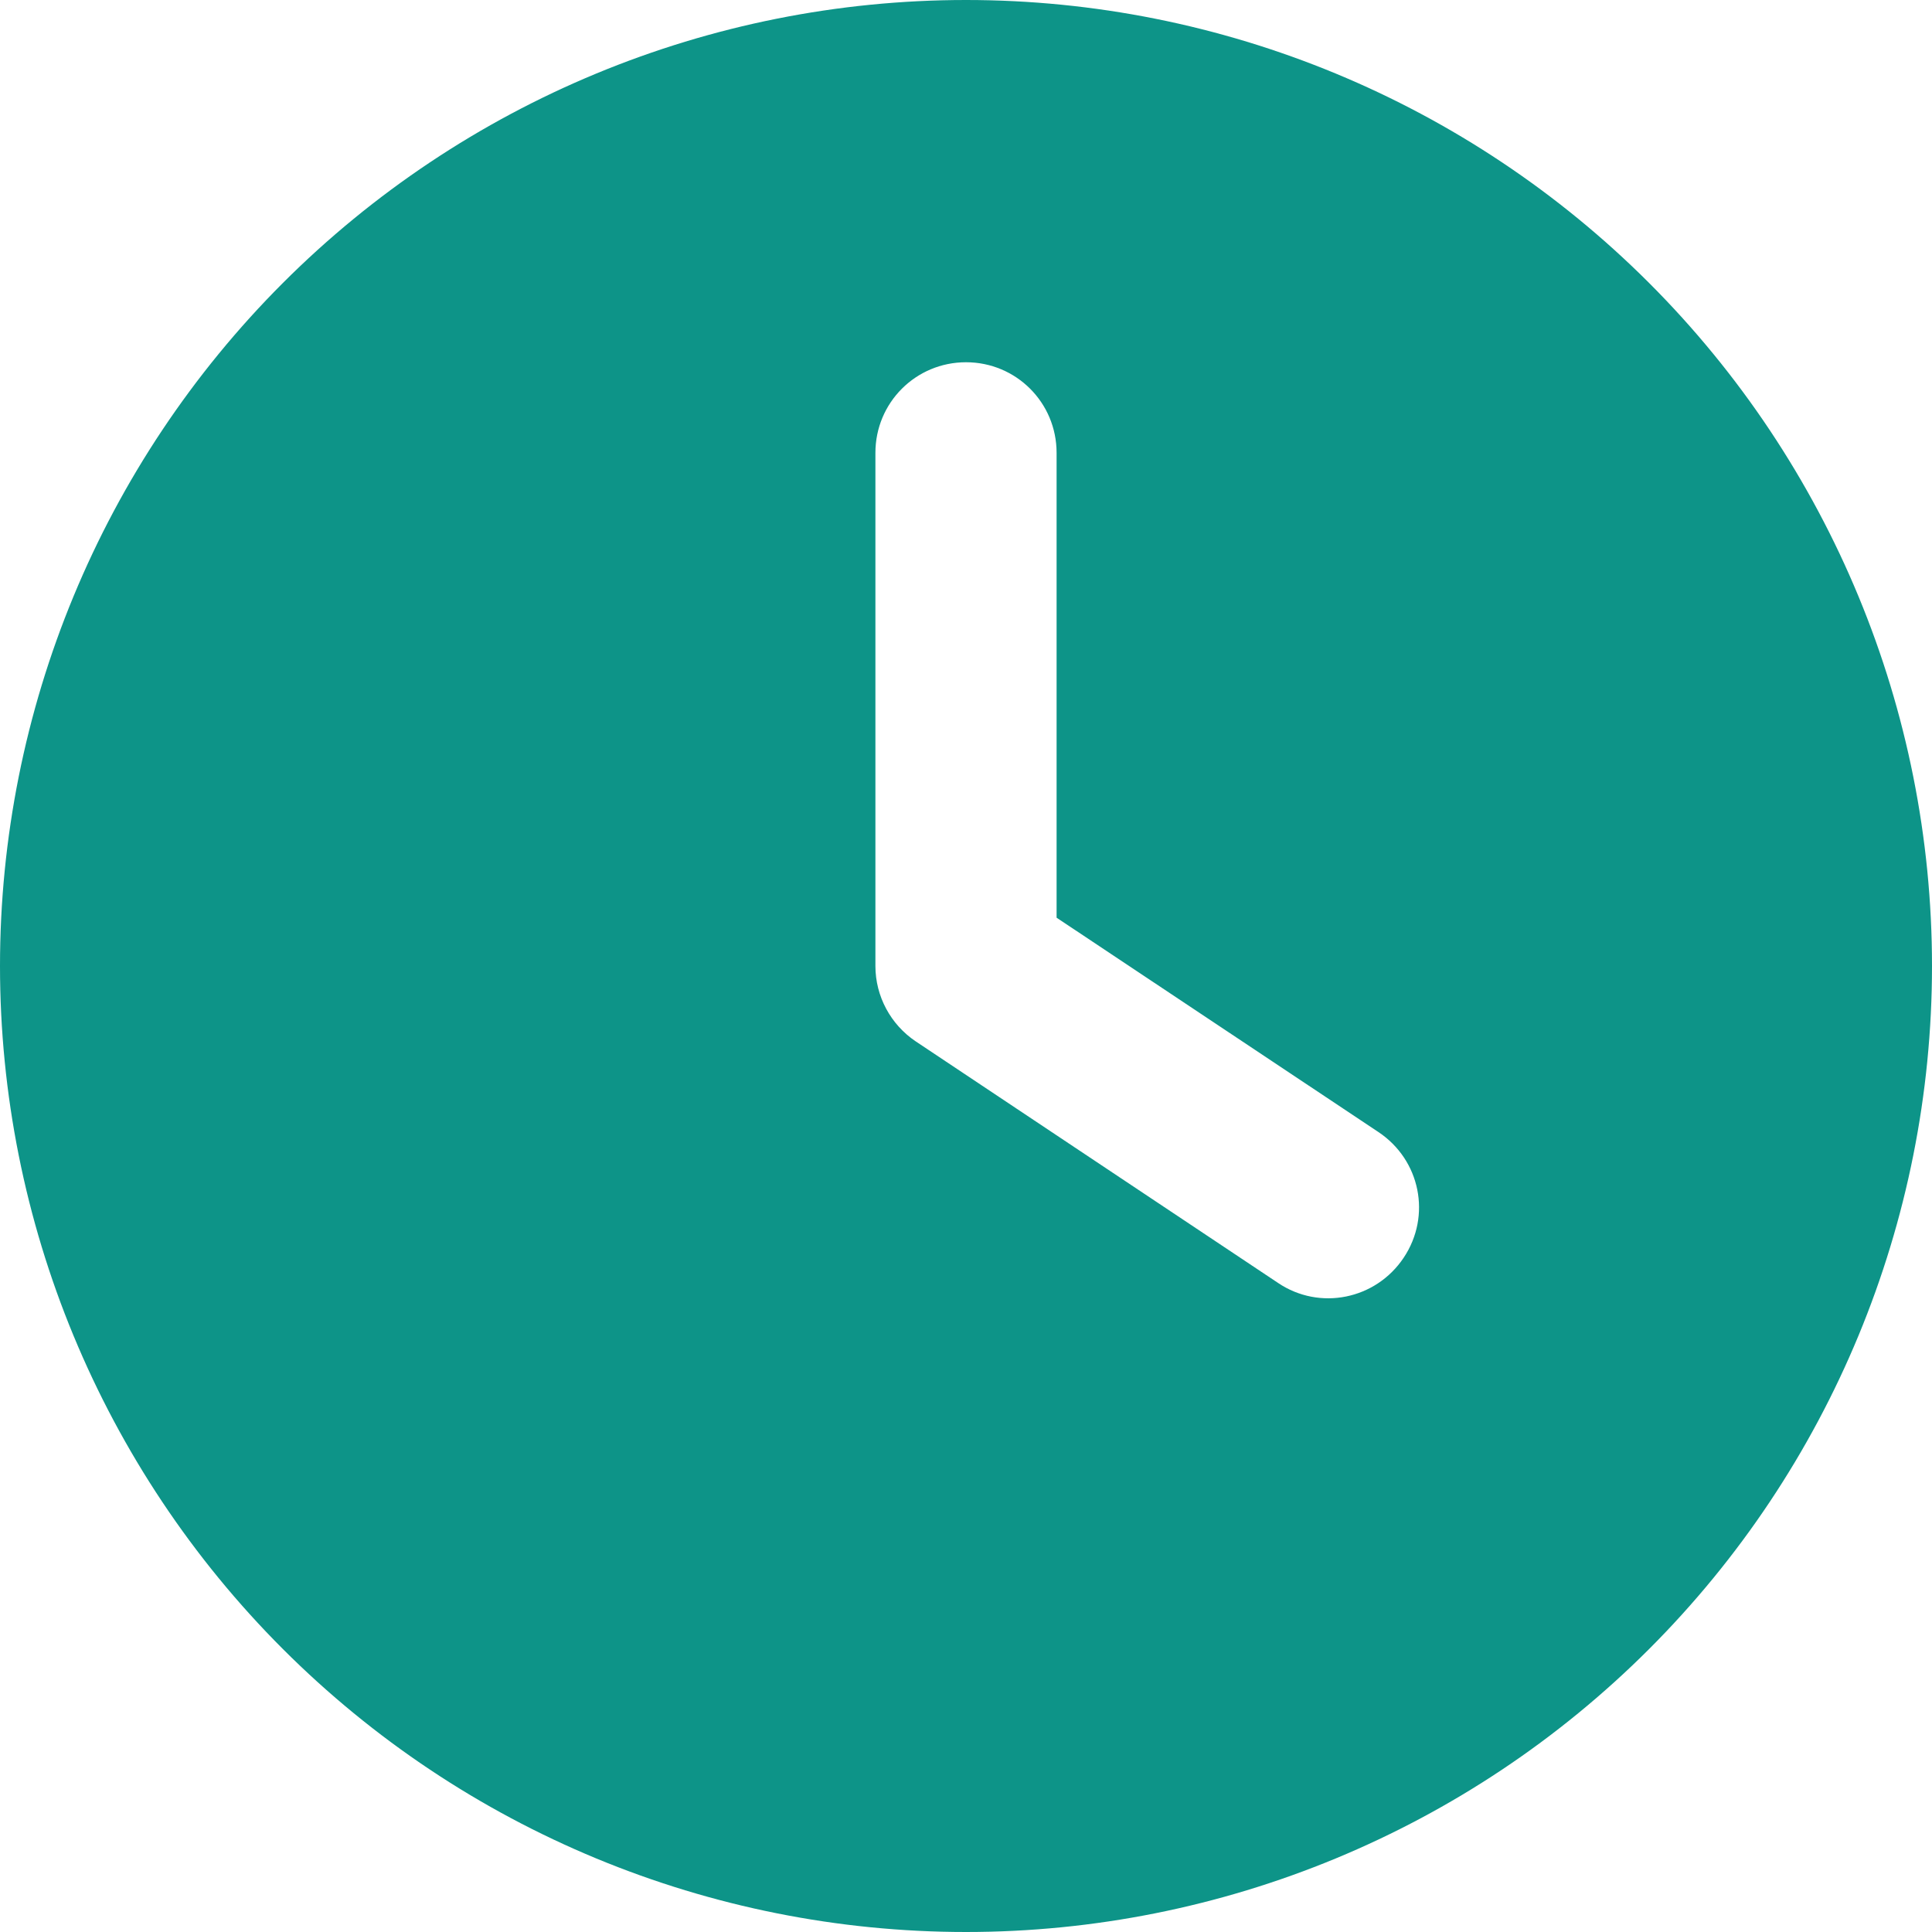 <svg width="36" height="36" viewBox="0 0 36 36" fill="none" xmlns="http://www.w3.org/2000/svg">
<g clip-path="url(#clip0_63_2682)">
<path d="M18 0C22.774 0 27.352 1.896 30.728 5.272C34.104 8.648 36 13.226 36 18C36 22.774 34.104 27.352 30.728 30.728C27.352 34.104 22.774 36 18 36C13.226 36 8.648 34.104 5.272 30.728C1.896 27.352 0 22.774 0 18C0 13.226 1.896 8.648 5.272 5.272C8.648 1.896 13.226 0 18 0ZM16.312 8.438V18C16.312 18.562 16.594 19.09 17.065 19.406L23.815 23.906C24.588 24.427 25.636 24.216 26.156 23.435C26.677 22.655 26.466 21.614 25.685 21.094L19.688 17.1V8.438C19.688 7.502 18.935 6.75 18 6.75C17.065 6.75 16.312 7.502 16.312 8.438Z" fill="#0D9488"/>
</g>
<defs>
<clipPath id="clip0_63_2682">
<path d="M0 0H36V36H0V0Z" fill="white"/>
</clipPath>
</defs>
</svg>
